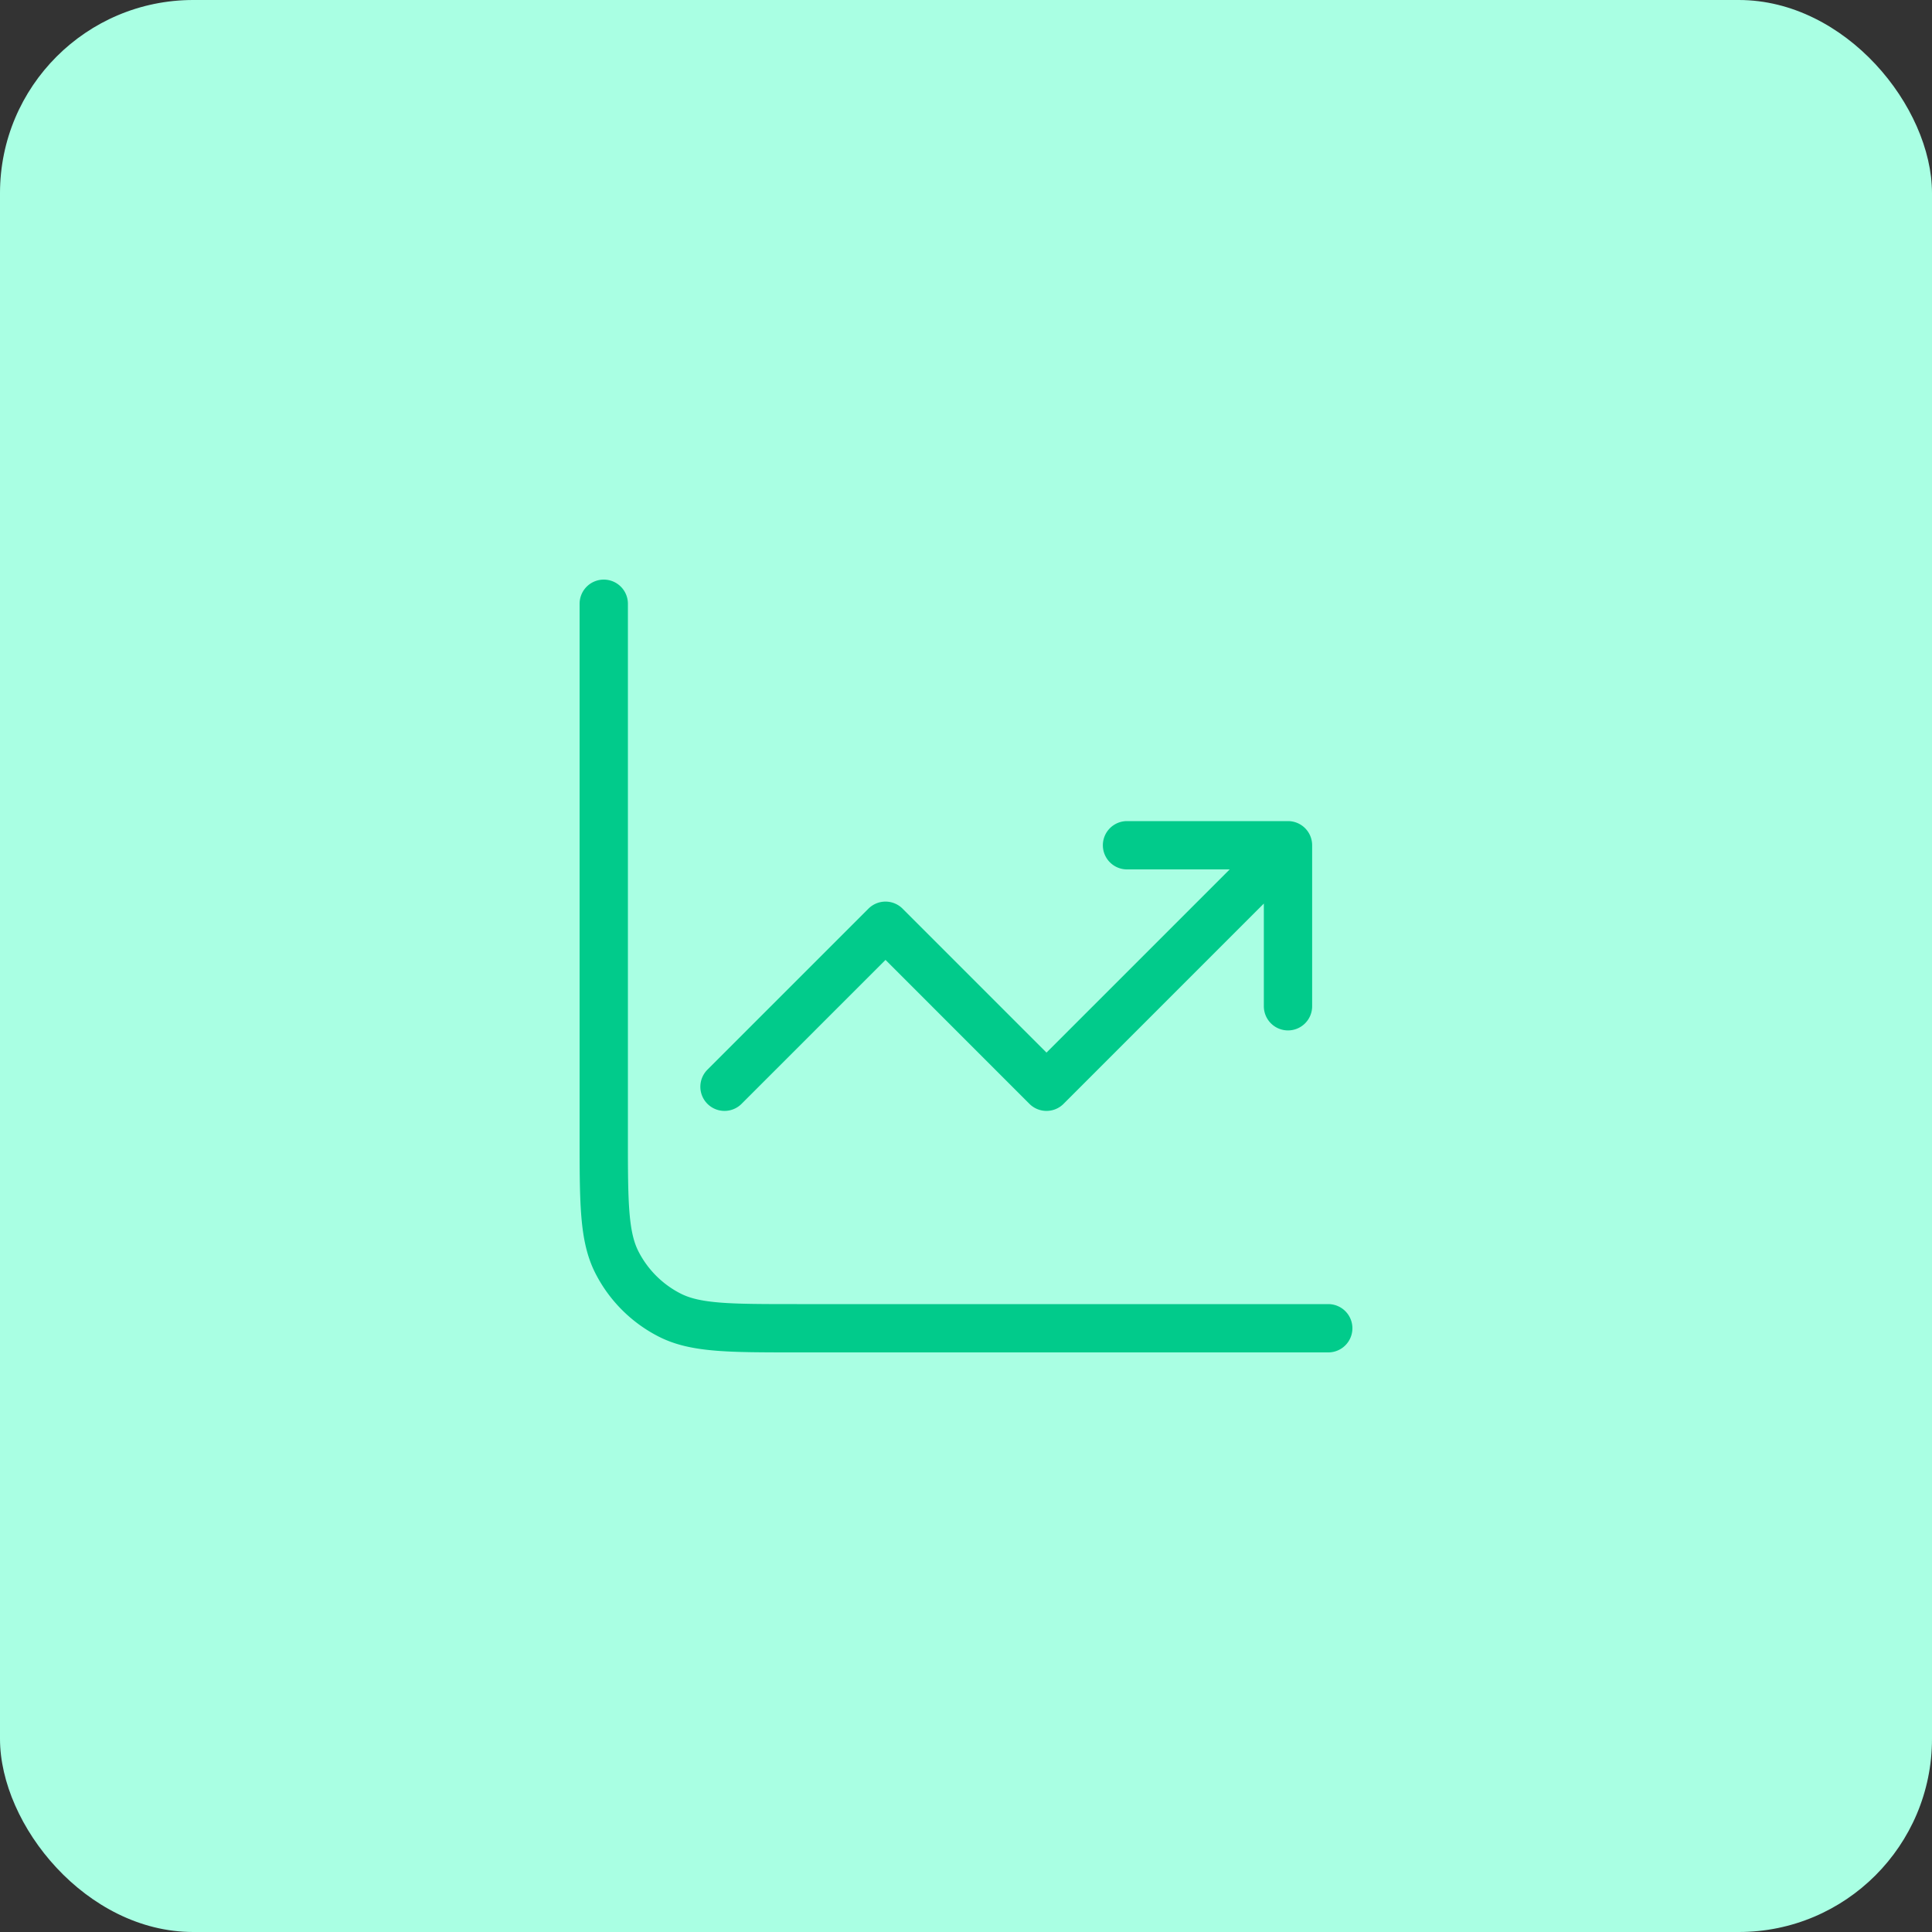 <svg xmlns="http://www.w3.org/2000/svg" width="80" height="80" fill="none" viewBox="0 0 80 80"><rect x="0" y="0" width="80" height="80" fill="#333333" stroke="none"/><rect width="80" height="80" fill="#A9FFE3" rx="8"></rect><path stroke="#01CB8B" stroke-linecap="round" stroke-linejoin="round" stroke-width="2" d="M55 55H33c-2.8 0-4.2 0-5.27-.545a5 5 0 0 1-2.185-2.185C25 51.2 25 49.8 25 47V25m5 20 6.667-6.667L43.333 45l10-10m0 0v6.667m0-6.667h-6.666"></path></svg>